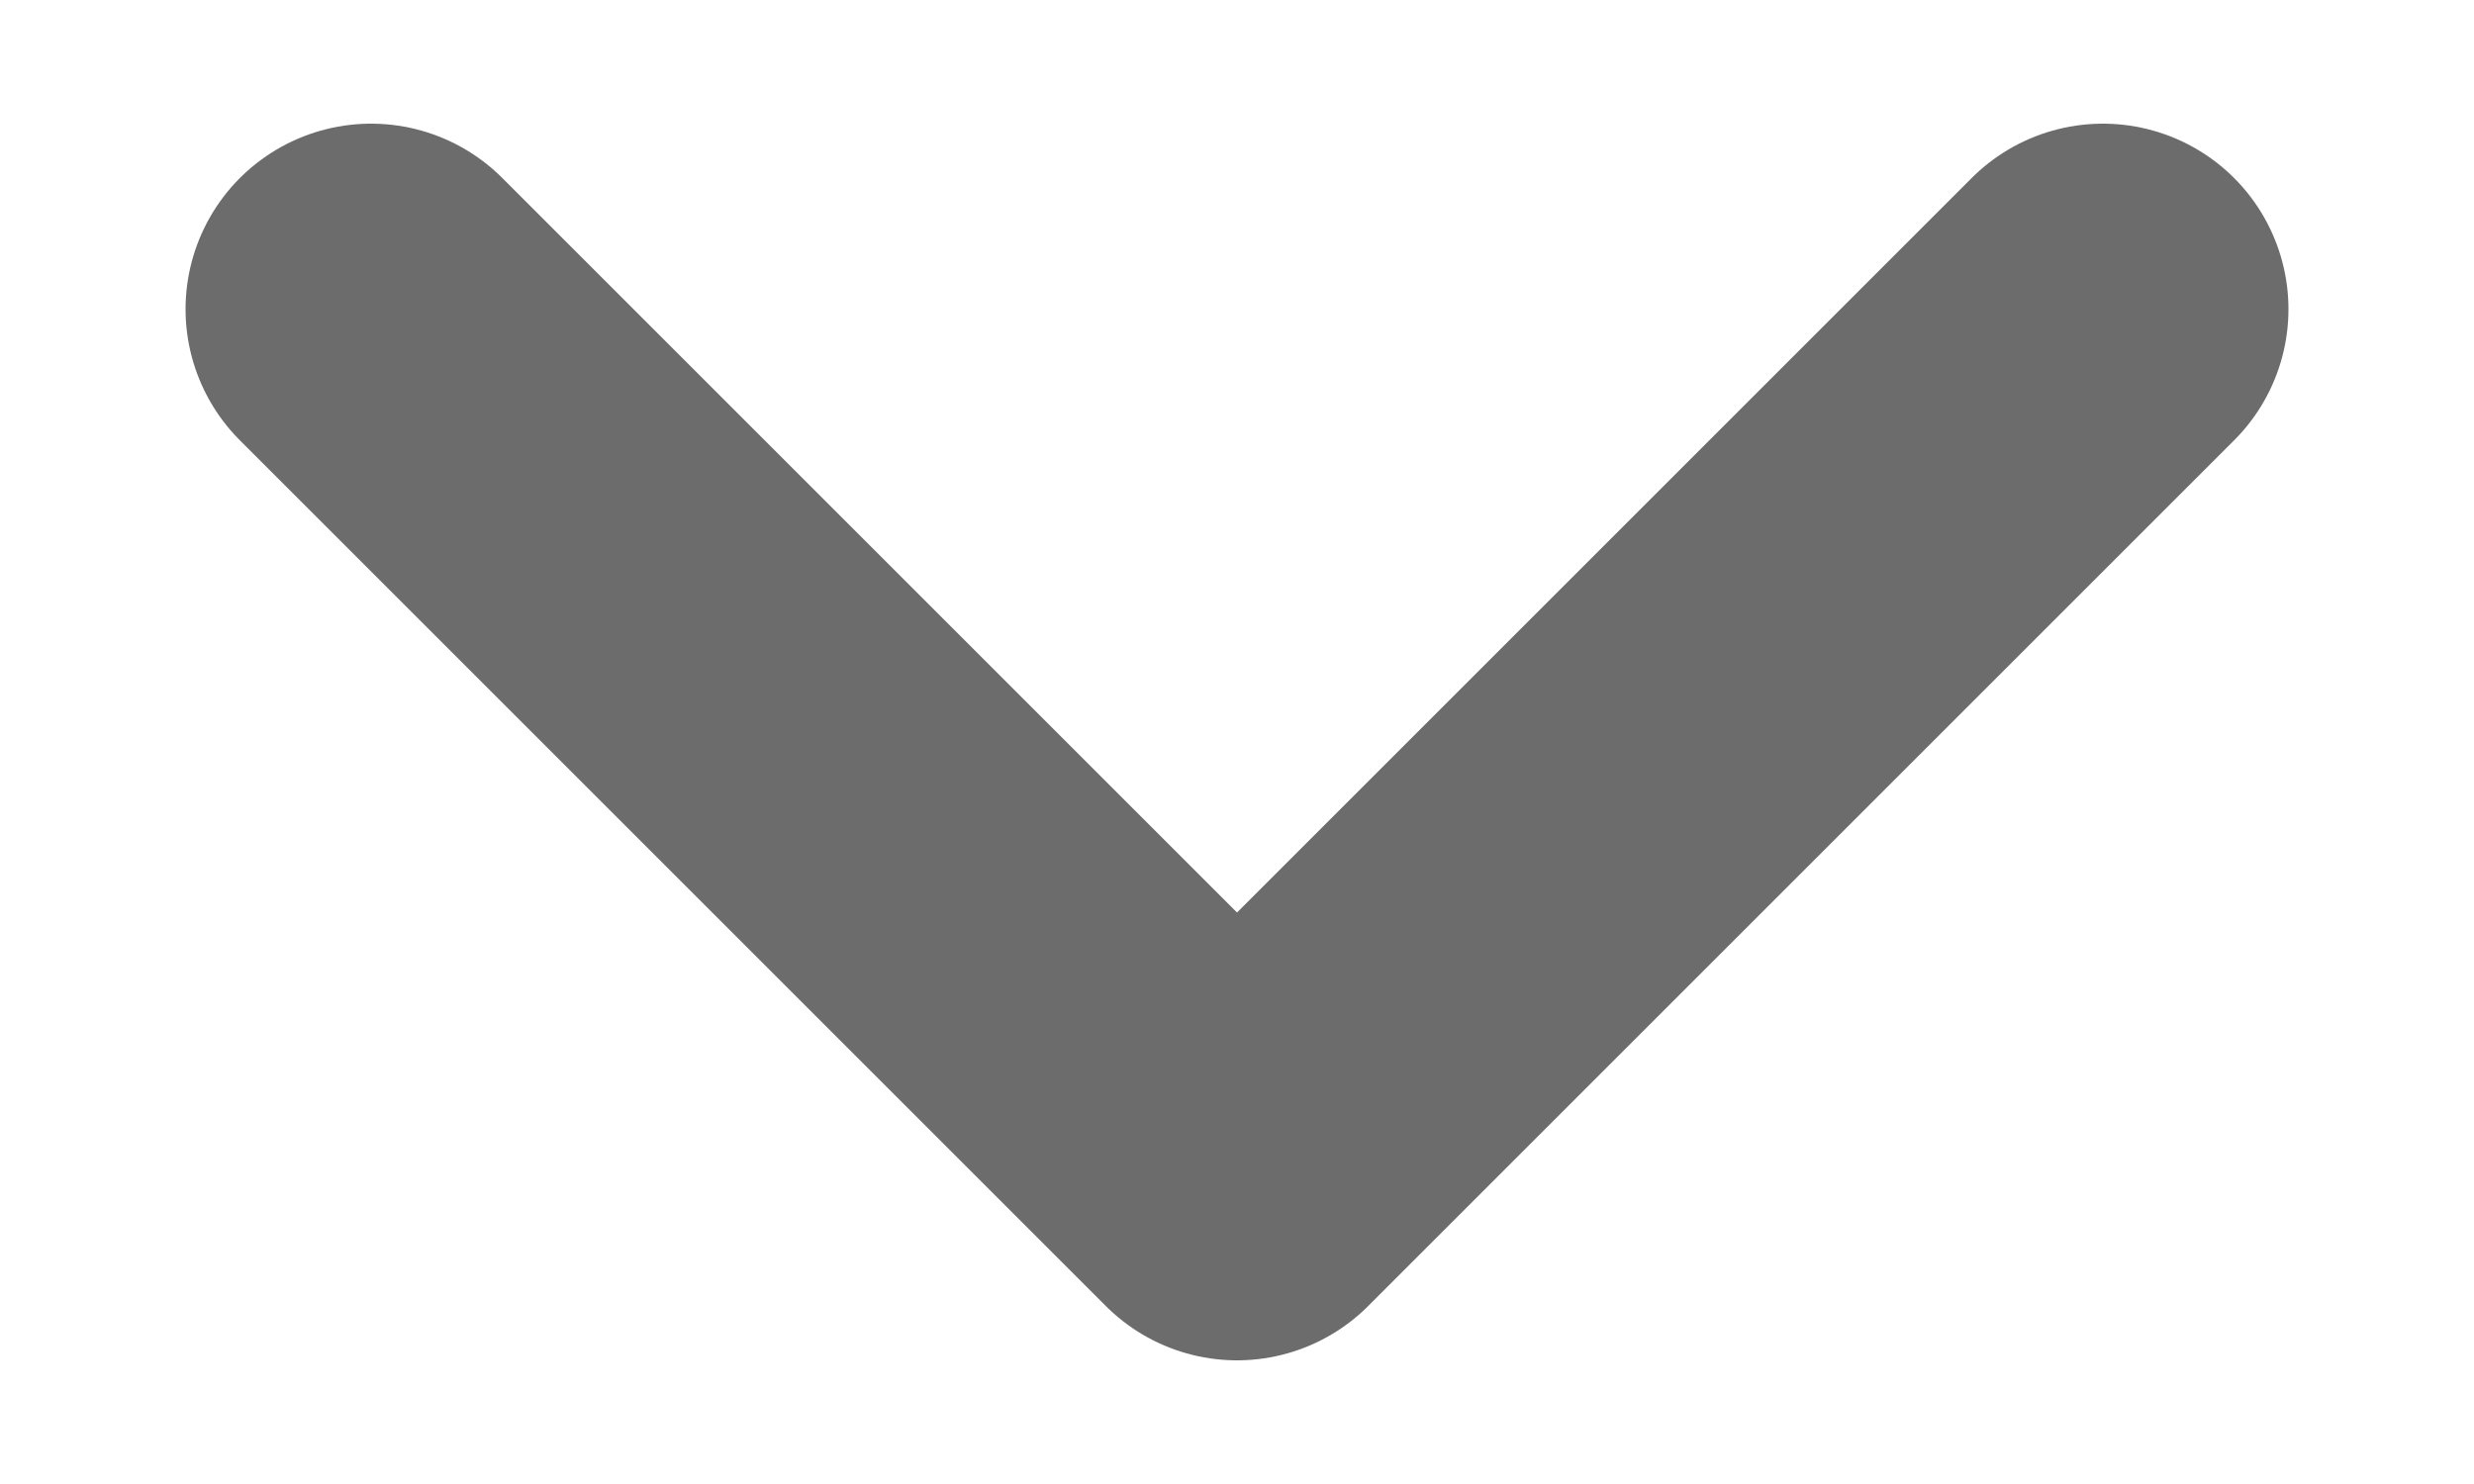 <svg width="10" height="6" viewBox="0 0 10 6" fill="none" xmlns="http://www.w3.org/2000/svg">
<path d="M1.5 1.25L5 4.75L8.5 1.25" stroke="#6D6C6C" stroke-width="1.5" stroke-linecap="round" stroke-linejoin="round"/>
</svg>
